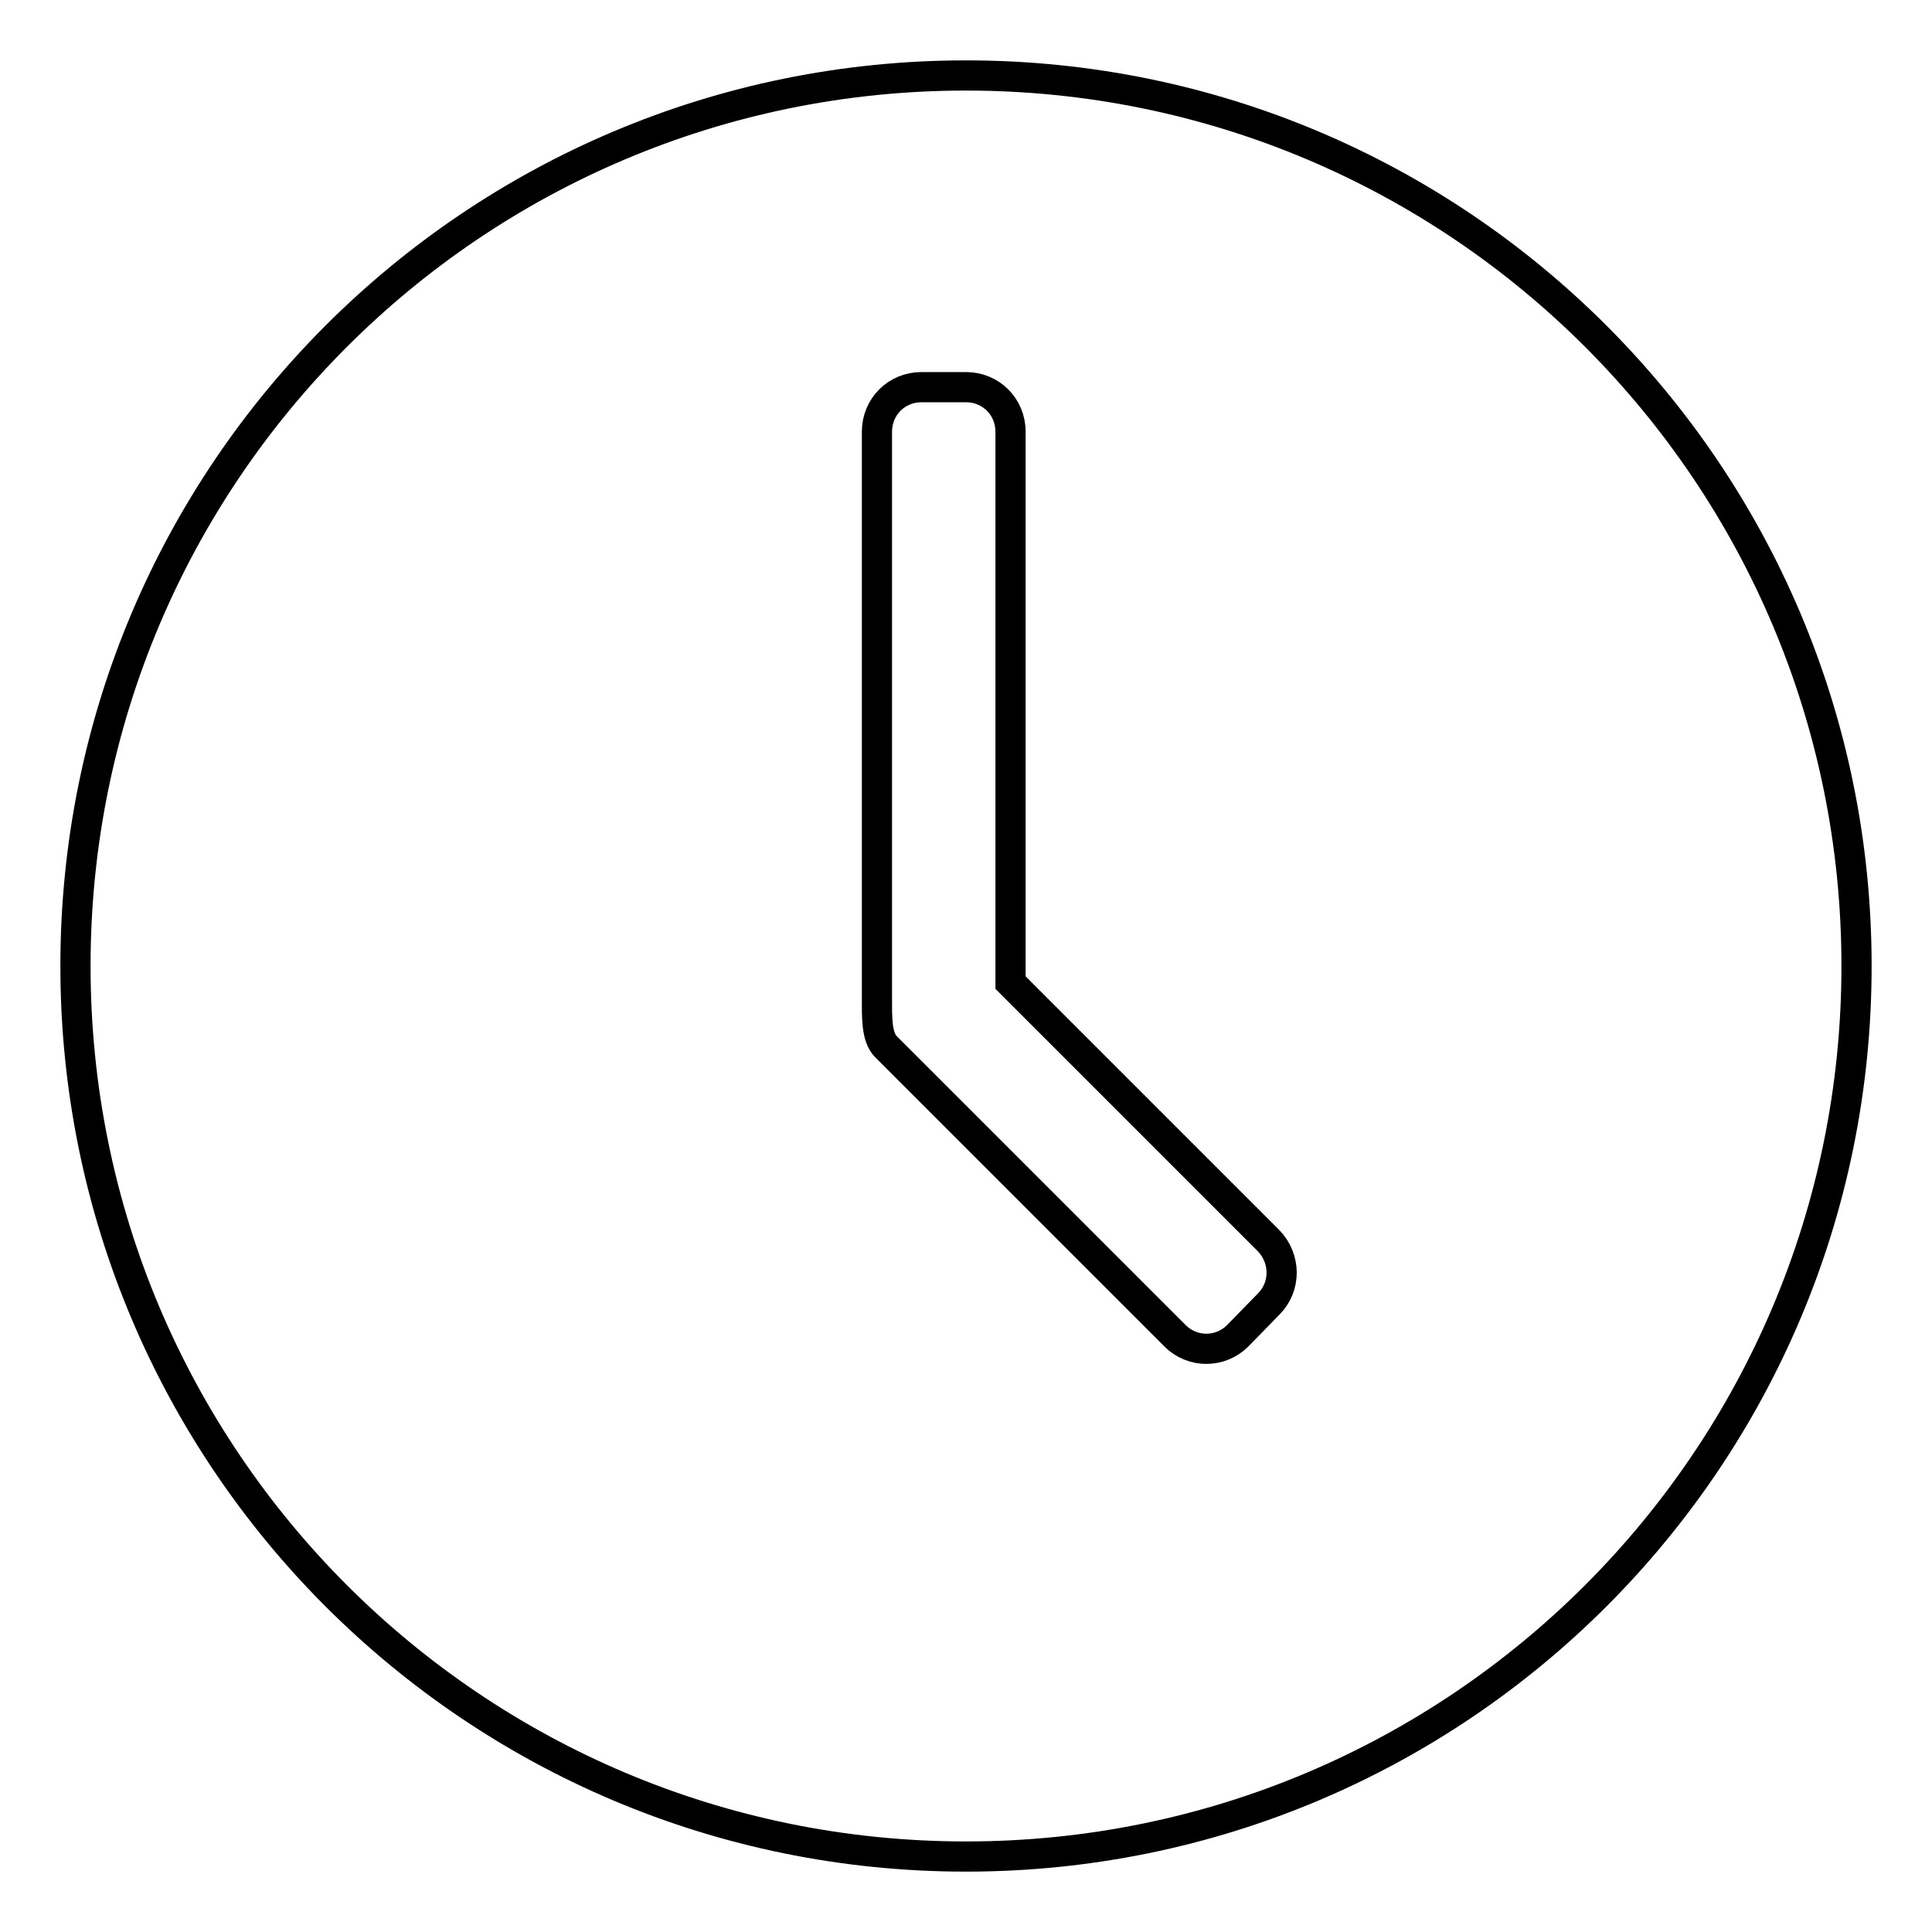 <?xml version="1.0" encoding="utf-8"?>
<!-- Svg Vector Icons : http://www.onlinewebfonts.com/icon -->
<!DOCTYPE svg PUBLIC "-//W3C//DTD SVG 1.1//EN" "http://www.w3.org/Graphics/SVG/1.1/DTD/svg11.dtd">
<svg version="1.1" xmlns="http://www.w3.org/2000/svg" xmlns:xlink="http://www.w3.org/1999/xlink" x="0px" y="0px" viewBox="0 0 256 256" enable-background="new 0 0 256 256" xml:space="preserve">
<g> <path stroke-width="4" fill-opacity="0" stroke="#000000"  d="M128,10C62.8,10,10,62.8,10,128c0,65.2,52.8,118,118,118s118-52.8,118-118S193.2,10,128,10L128,10z  M168.1,172.8L164,177c-2.3,2.3-6,2.3-8.3,0l-38.3-38.3c-1.3-1.3-1.2-4-1.2-6.6V57.2c0-3.3,2.6-5.9,5.9-5.9h5.9 c3.3,0,5.9,2.6,5.9,5.9v73l34.2,34.2C170.4,166.8,170.4,170.5,168.1,172.8L168.1,172.8z"/></g>
</svg>